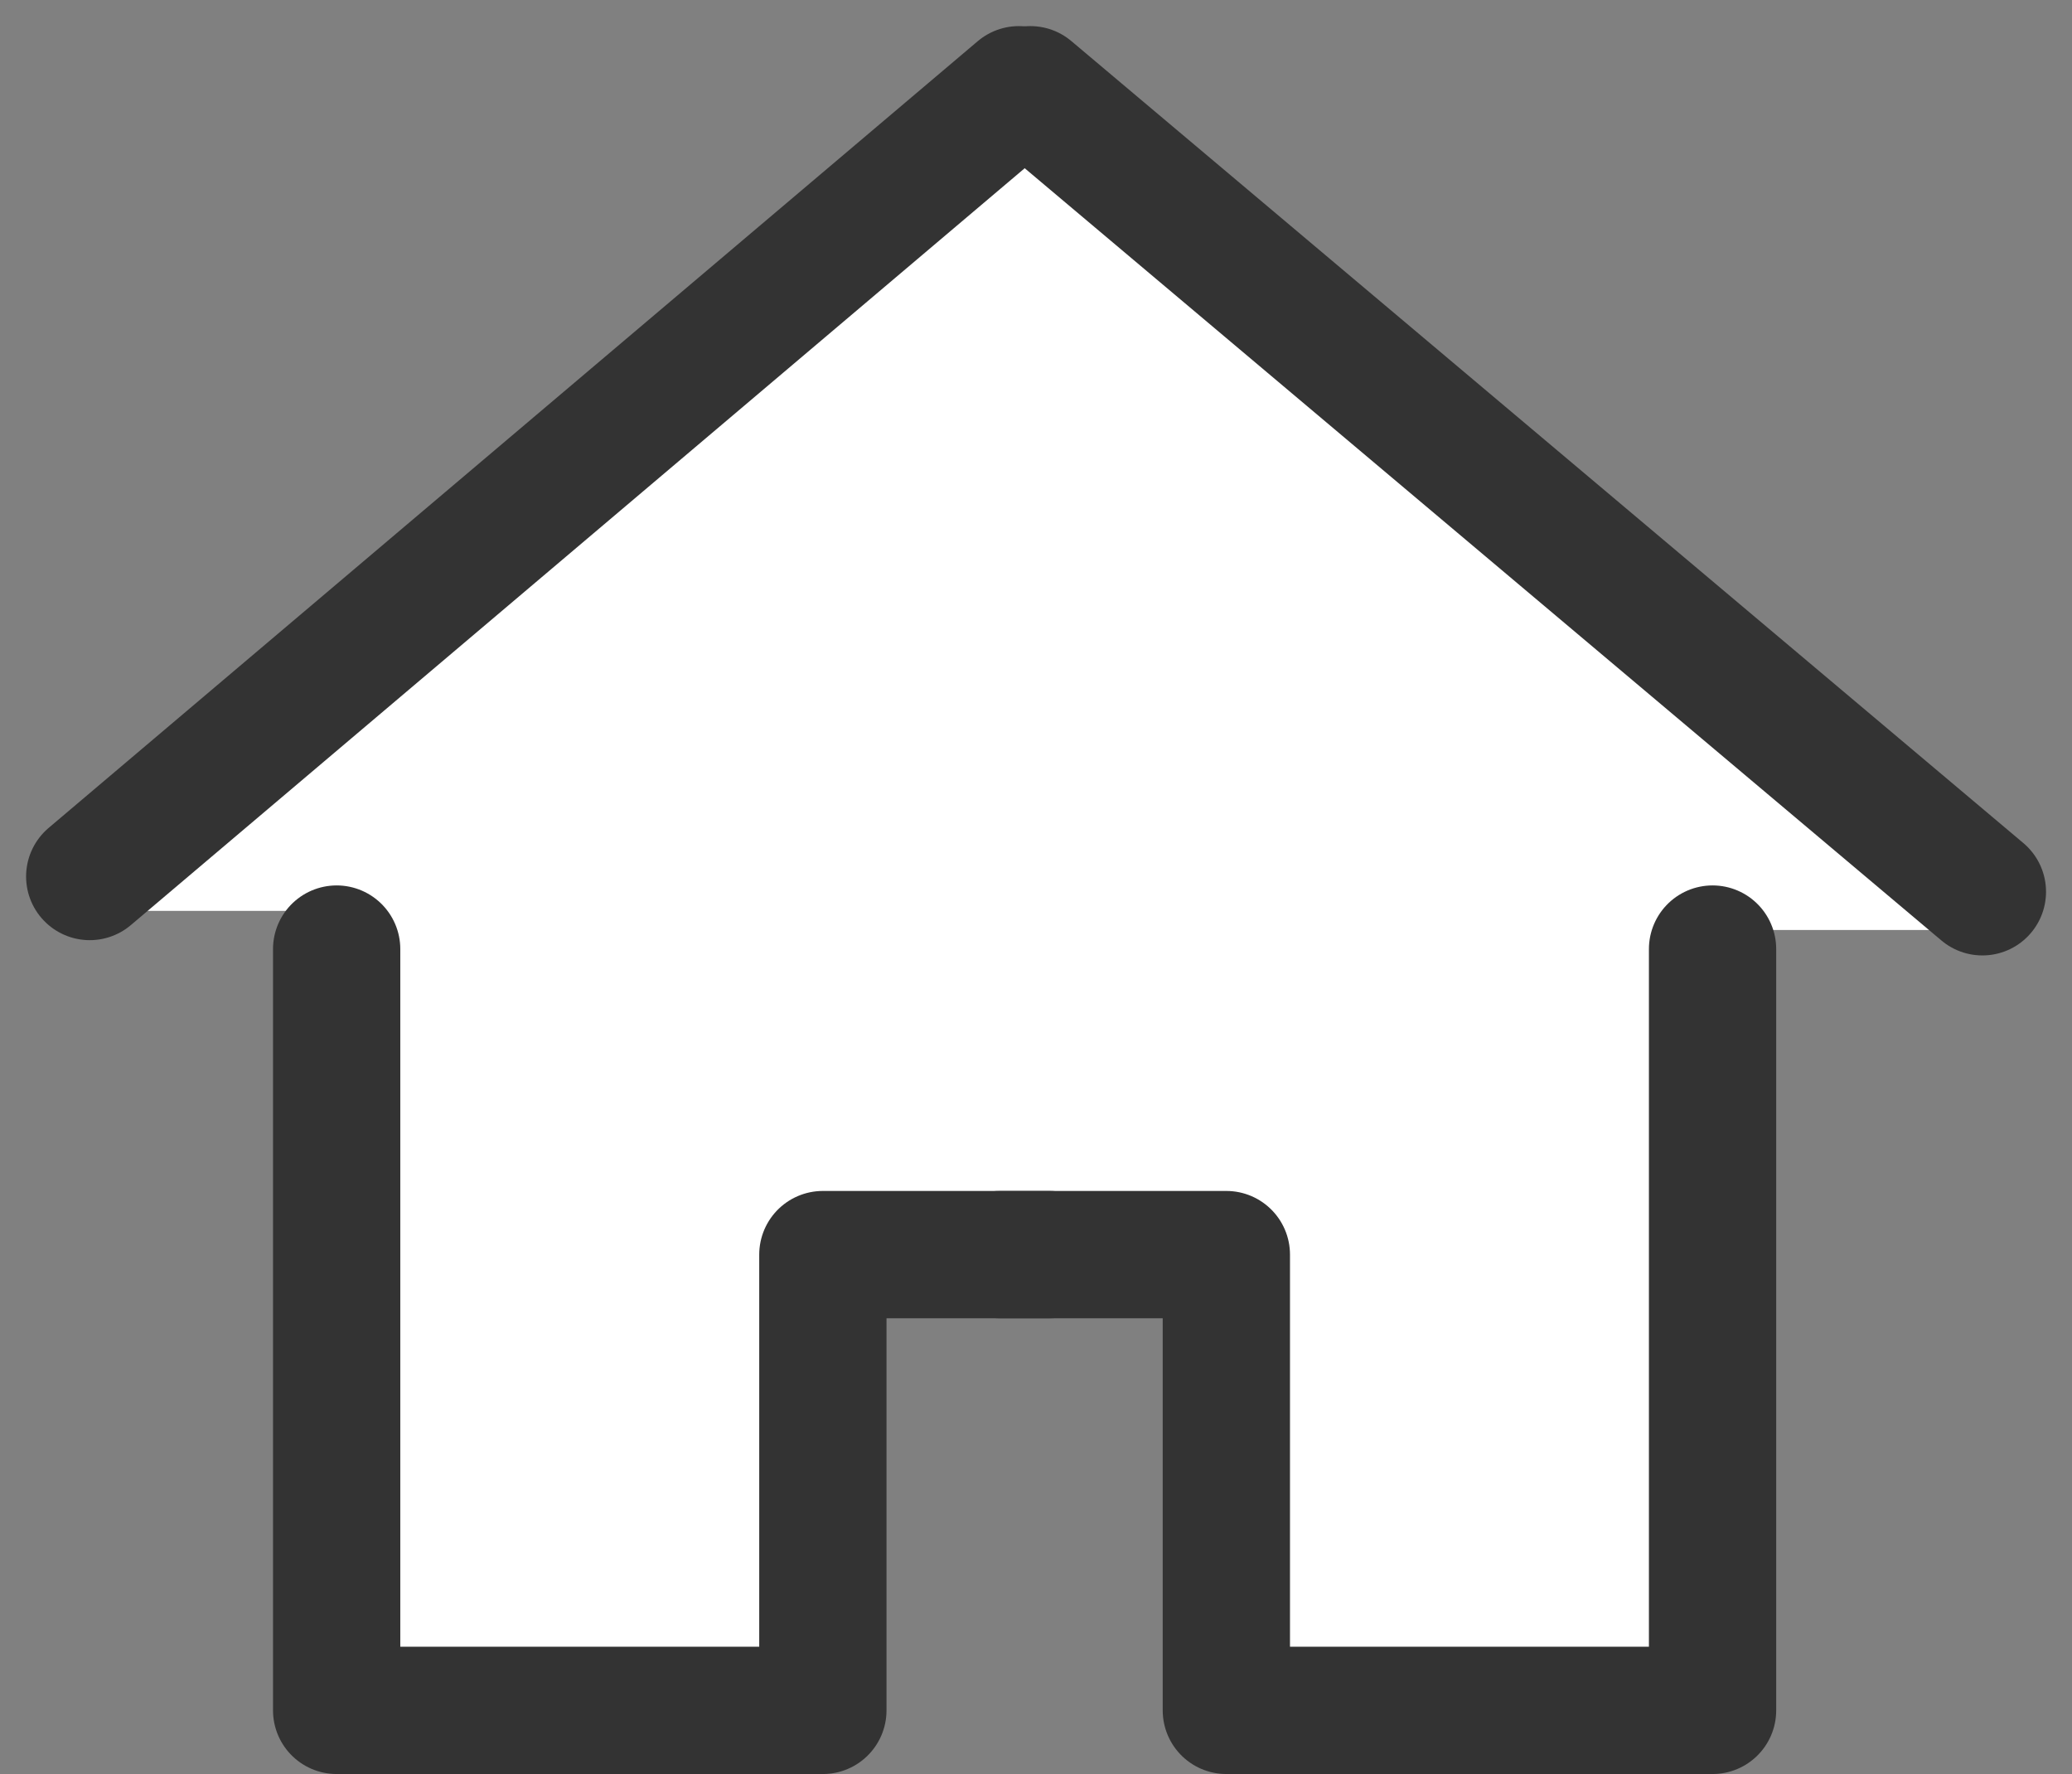 <svg height="13.935" viewBox="0 0 16.279 13.935" width="16.279" xmlns="http://www.w3.org/2000/svg"><rect x="0" y="0" width="16.279" height="13.935" fill="#808080" stroke="none"/><g transform="translate(.205 .205)"><path d="m2.38 6.95h-2.15l7.63-6.48 7.81 6.63h-2.51v6.21h-3.54v-3.51h-3.61v3.48h-3.63z" fill="#fff"/><g fill="none" stroke="#333" stroke-linecap="round" stroke-linejoin="round"><path d="m.5 6.68 7.3-6.18"/><path d="m2.44 7.25v5.98h3.82v-3.58h1.78"/><path d="m15.37 6.8-7.48-6.3"/><path d="m13.25 7.25v5.98h-3.82v-3.58h-1.78"/></g></g></svg>